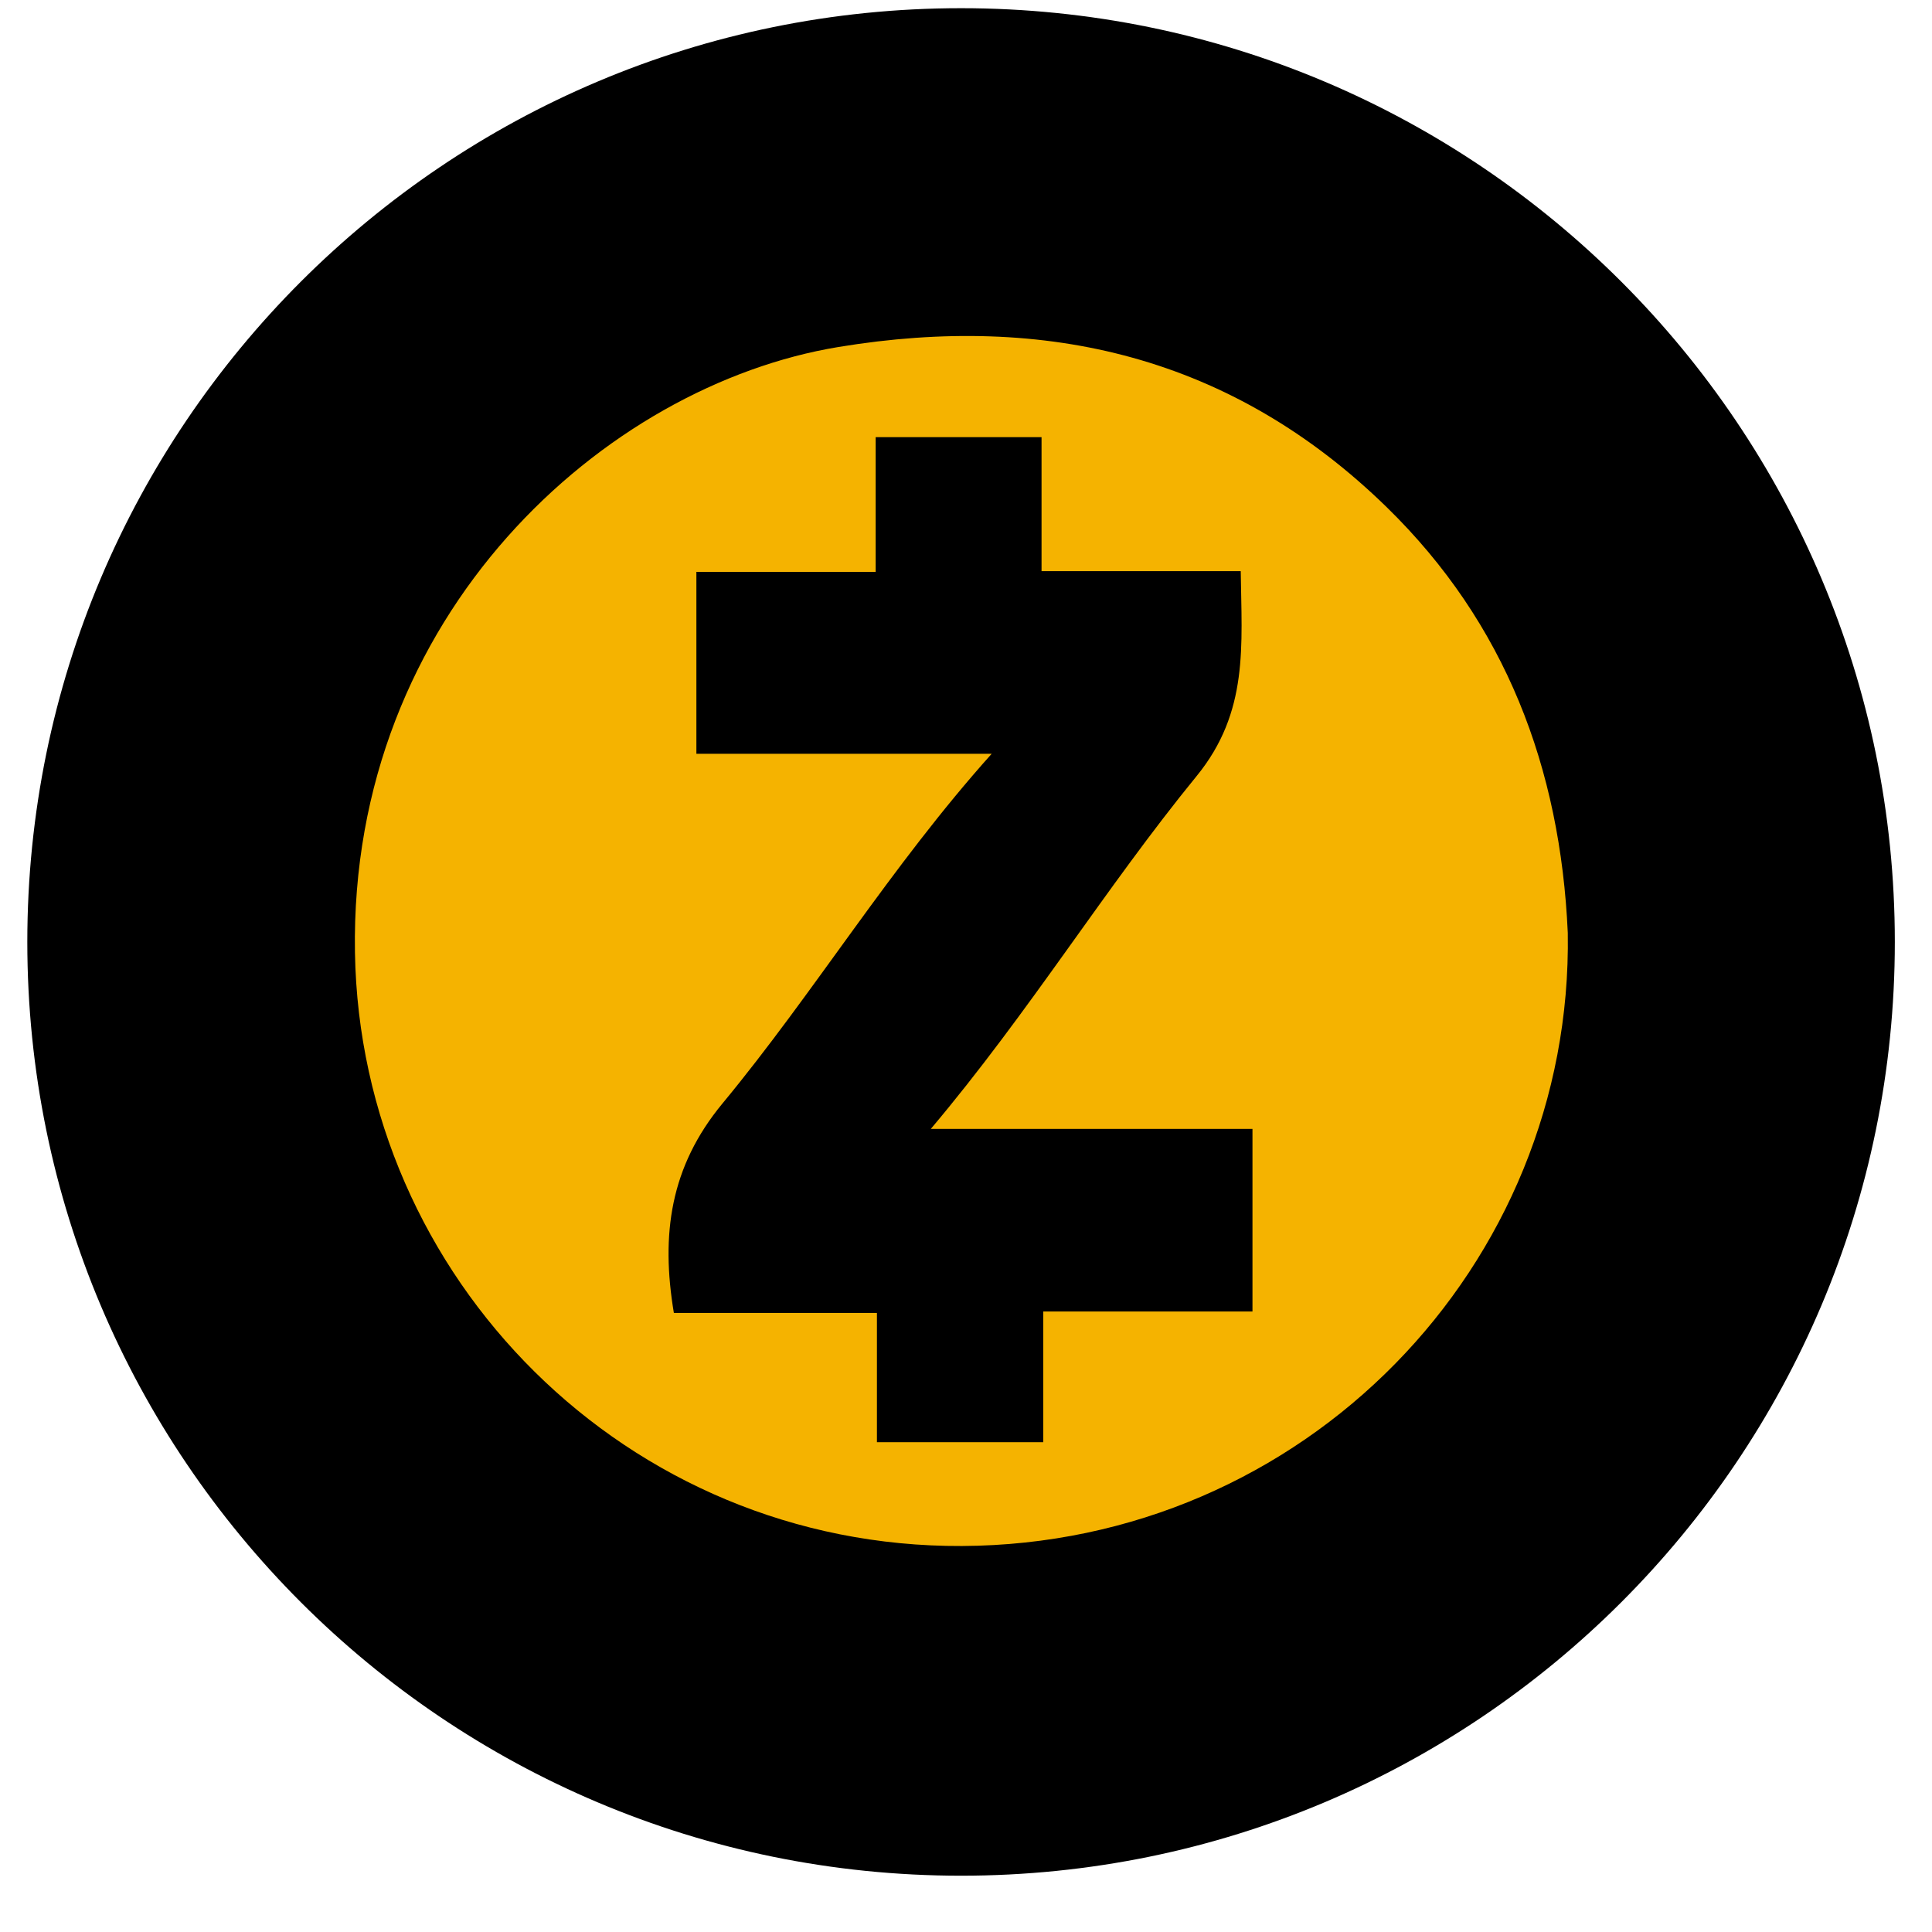 <svg width="29" height="29" fill="none" xmlns="http://www.w3.org/2000/svg"><g clip-path="url(#clip0_500_6127)"><path d="M28.442 14.139c0-7.74-6.275-14.016-14.016-14.016C6.686.123.41 6.398.41 14.139c0 7.74 6.275 14.016 14.016 14.016 7.74 0 14.016-6.275 14.016-14.016z" fill="#000"/><path d="M26.104 14.164c-.003 6.486-5.196 11.66-11.7 11.655-6.47-.005-11.663-5.22-11.66-11.712C2.748 7.65 8.01 2.45 14.53 2.46c6.385.01 11.576 5.26 11.574 11.705zm-2.573-.161c-.111-2.478-.936-4.65-2.716-6.388-2.322-2.266-5.115-2.92-8.229-2.407-3.505.576-7.344 4.007-7.26 9.088.08 4.888 4.081 8.933 9.11 8.91 5.136-.023 9.176-4.202 9.095-9.203z" fill="#000"/><path d="M23.533 14.003c.081 5-3.959 9.18-9.095 9.203-5.029.023-9.03-4.022-9.11-8.91-.083-5.081 3.755-8.512 7.26-9.088 3.114-.513 5.908.141 8.229 2.407 1.78 1.738 2.605 3.91 2.716 6.388z" fill="#F5B300"/><path d="M13.163 19.708h-3.048c-.197-1.177-.057-2.194.73-3.145 1.383-1.672 2.515-3.546 4.04-5.248h-4.432V8.584h2.691V6.562h2.49v2.011h2.99c.013 1.113.125 2.113-.663 3.077-1.372 1.679-2.513 3.546-3.989 5.295H18.8v2.741h-3.14v1.962h-2.497v-1.94z" fill="#000"/></g><defs><clipPath id="clip0_500_6127"><path fill="#fff" transform="translate(.41 .123)" d="M0 0h28.032v28.032H0z"/></clipPath></defs></svg>